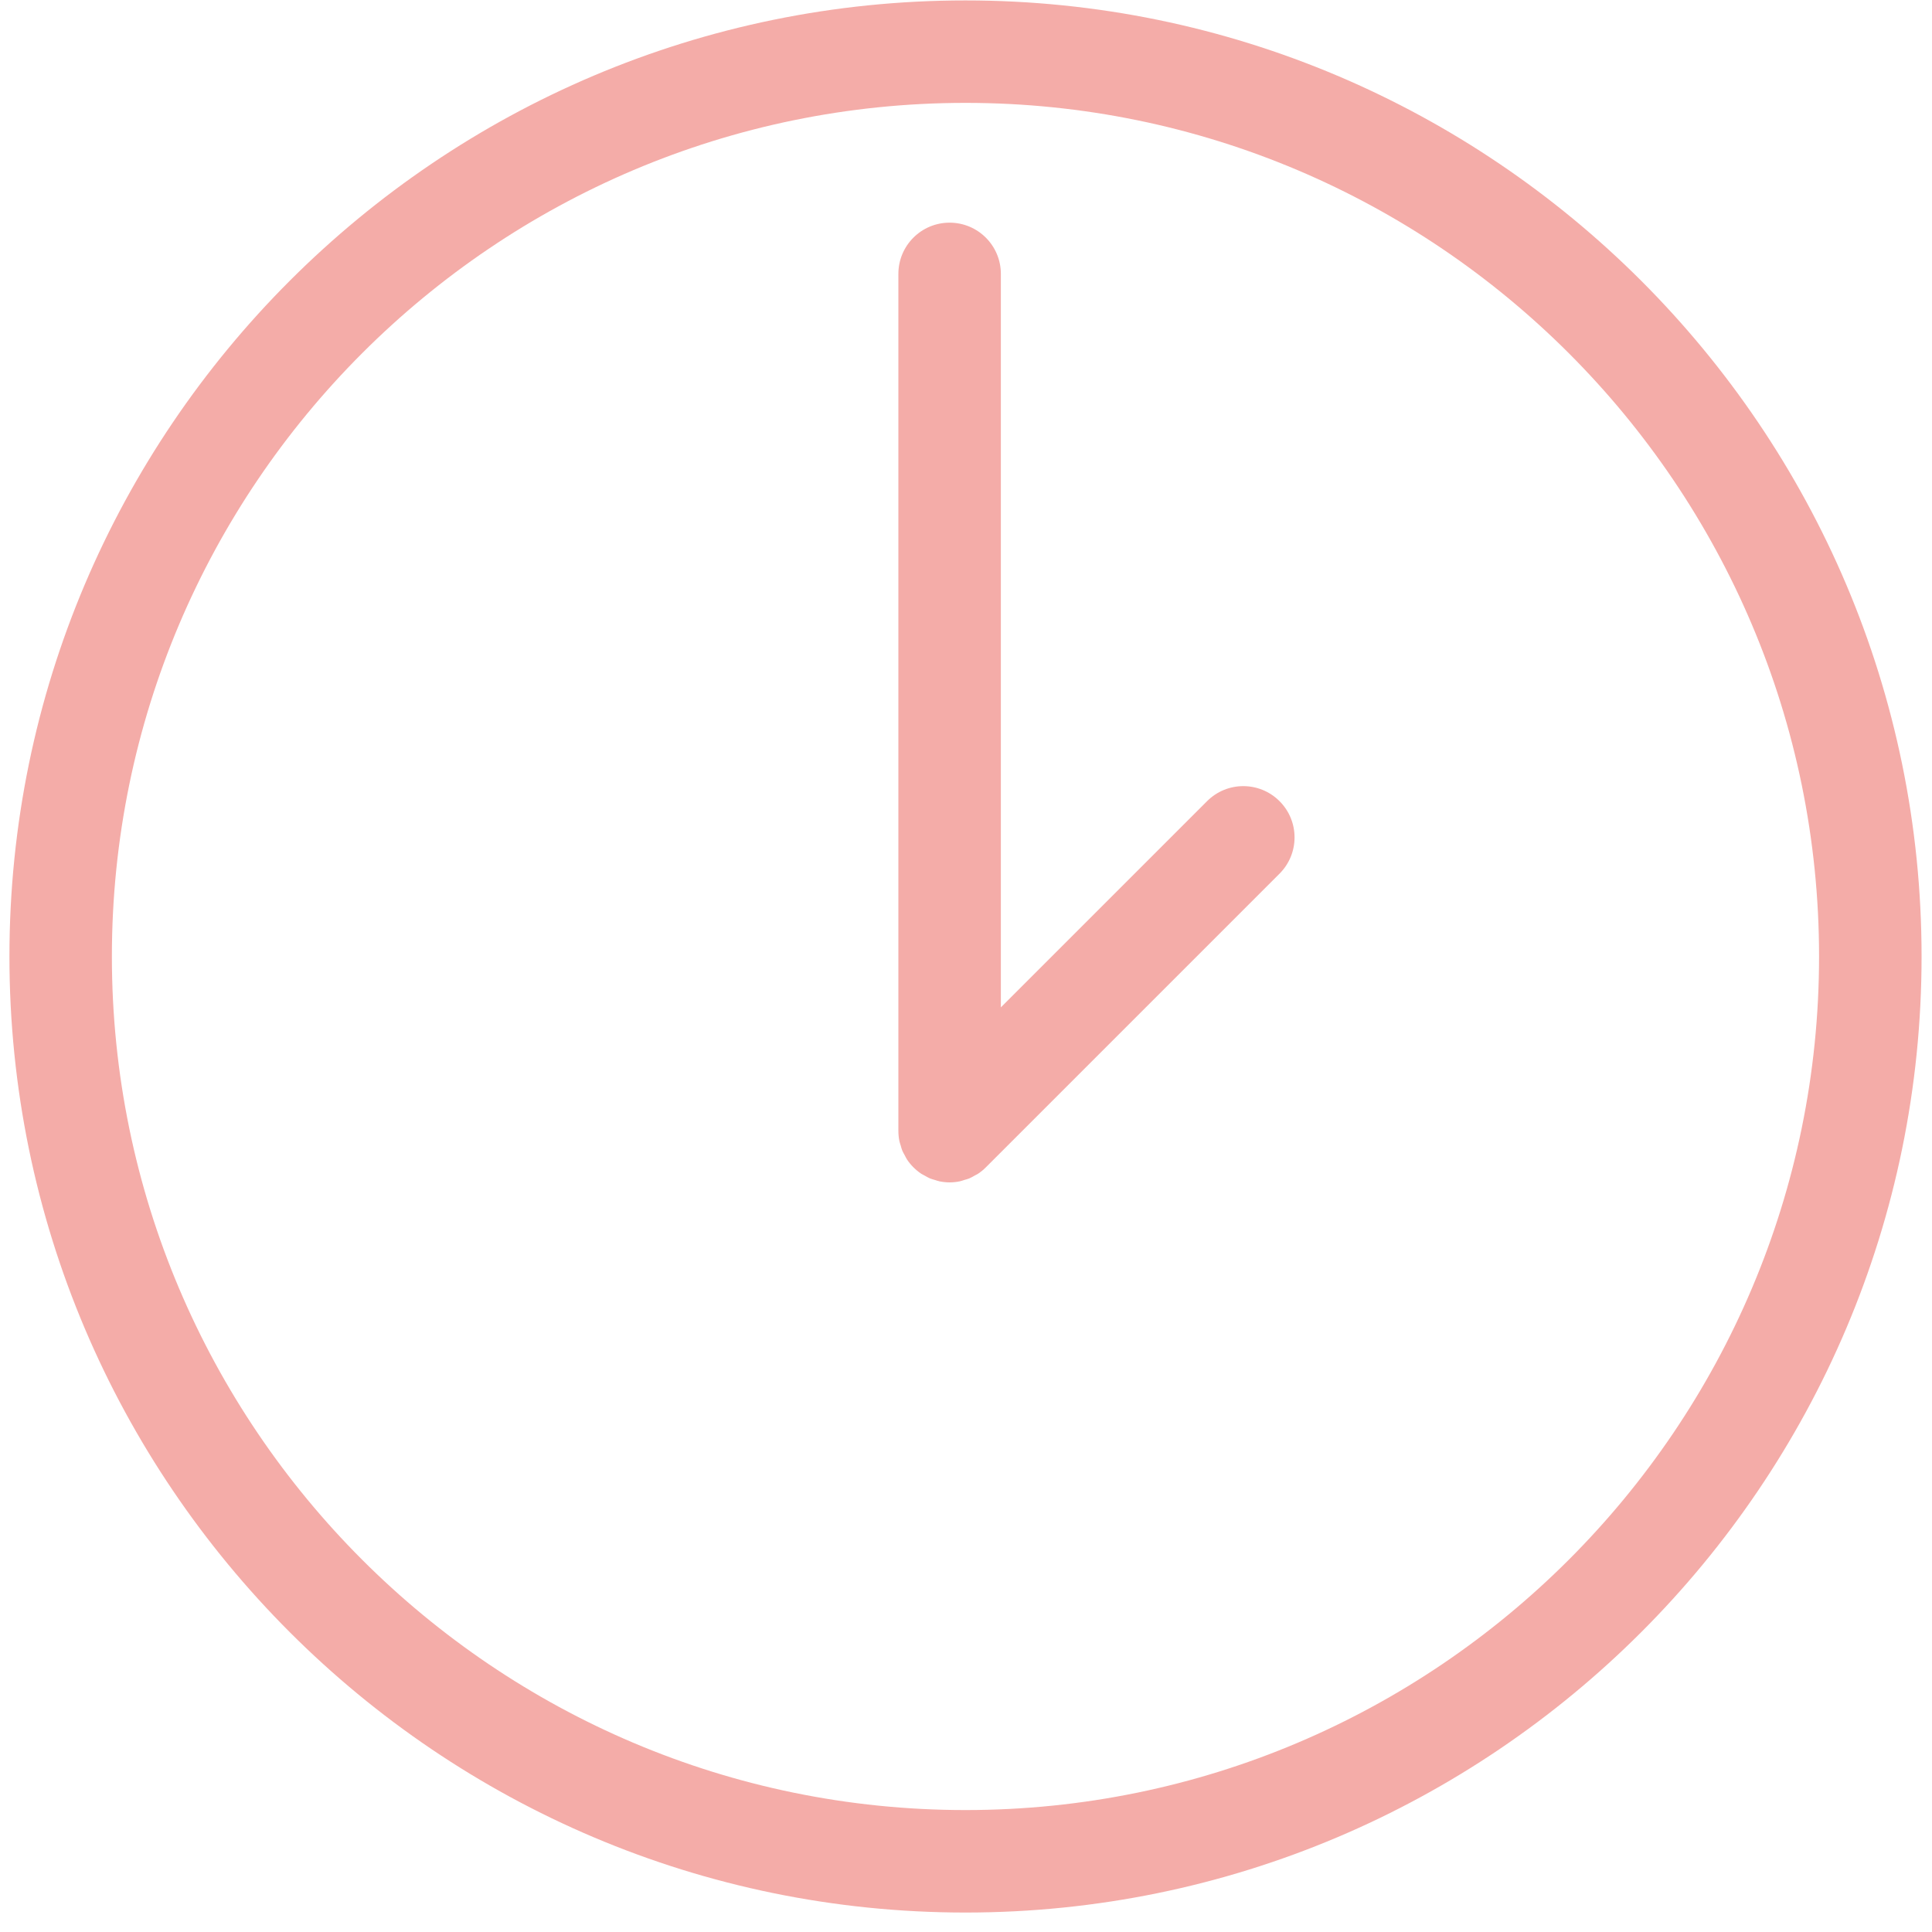 <?xml version="1.0" encoding="UTF-8"?> <svg xmlns="http://www.w3.org/2000/svg" width="68" height="68" viewBox="0 0 68 68" fill="none"> <path d="M33.982 0.015C15.427 0.015 0.332 15.111 0.332 33.665C0.332 52.219 15.428 67.315 33.982 67.315C52.537 67.315 67.633 52.219 67.633 33.665C67.633 15.111 52.537 0.015 33.982 0.015ZM33.982 63.708C17.416 63.708 3.938 50.231 3.938 33.665C3.938 17.099 17.416 3.621 33.982 3.621C50.548 3.621 64.025 17.099 64.025 33.665C64.025 50.231 50.548 63.708 33.982 63.708Z" fill="#F4ACA8"></path> <path d="M42.485 28.198L35.227 35.456V9.64C35.227 8.644 34.419 7.837 33.423 7.837C32.427 7.837 31.62 8.644 31.62 9.64V39.809C31.62 39.928 31.632 40.047 31.656 40.164C31.666 40.215 31.685 40.262 31.7 40.312C31.718 40.375 31.733 40.439 31.759 40.501C31.784 40.561 31.818 40.615 31.849 40.672C31.874 40.719 31.895 40.767 31.925 40.812C32.057 41.01 32.228 41.18 32.426 41.313C32.463 41.338 32.503 41.354 32.541 41.375C32.605 41.411 32.667 41.449 32.736 41.478C32.79 41.5 32.847 41.513 32.902 41.53C32.959 41.547 33.013 41.569 33.072 41.58C33.188 41.603 33.306 41.616 33.424 41.616C33.542 41.616 33.66 41.604 33.776 41.58C33.835 41.568 33.89 41.547 33.947 41.529C34.002 41.512 34.058 41.5 34.112 41.478C34.182 41.449 34.246 41.41 34.311 41.373C34.348 41.352 34.386 41.337 34.422 41.313C34.523 41.246 34.617 41.17 34.701 41.084L45.036 30.749C45.74 30.045 45.74 28.903 45.036 28.199C44.331 27.493 43.19 27.493 42.485 28.198Z" fill="#F4ACA8"></path> </svg> 